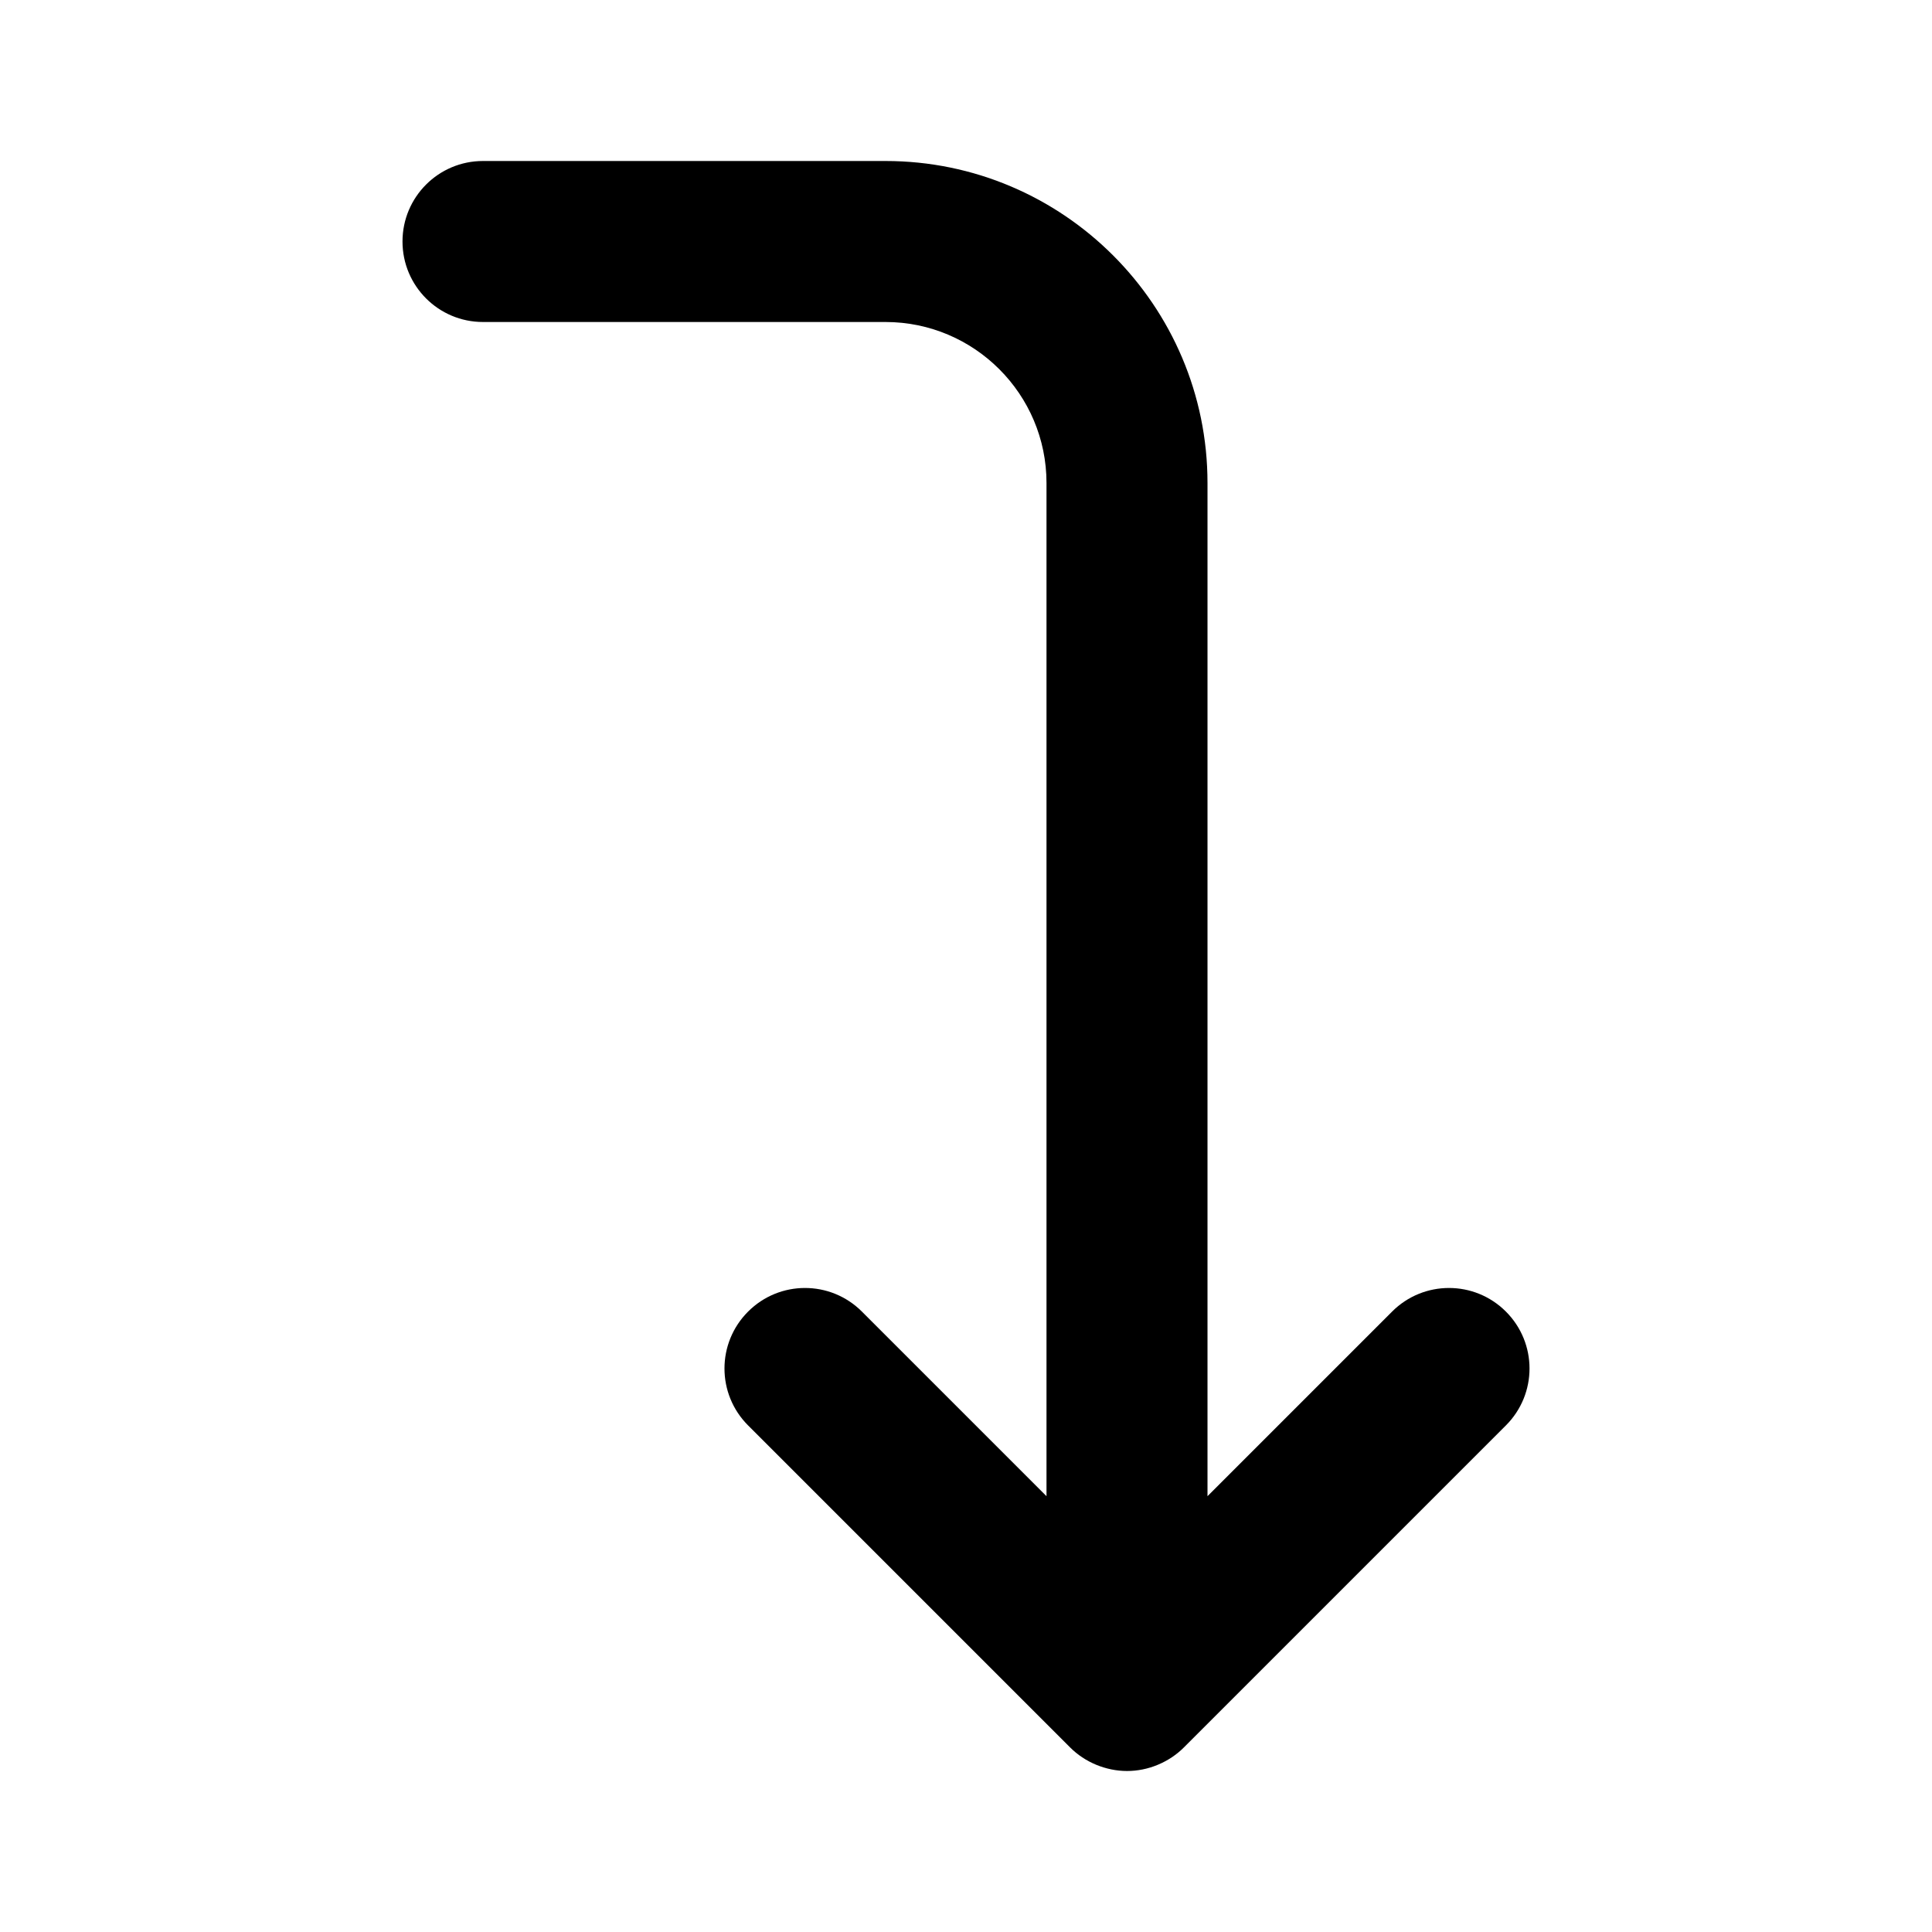 <svg width="24" height="24" viewBox="0 0 24 24" fill="none" xmlns="http://www.w3.org/2000/svg">
<path d="M18.707 17.707L14.708 21.706C14.615 21.799 14.505 21.872 14.382 21.923C14.26 21.974 14.13 22 14 22C13.87 22 13.74 21.973 13.618 21.923C13.495 21.872 13.385 21.799 13.292 21.706L9.293 17.707C8.902 17.316 8.902 16.684 9.293 16.293C9.684 15.902 10.316 15.902 10.707 16.293L13 18.586V6C13 4.897 12.103 4 11 4H6C5.447 4 5 3.552 5 3C5 2.448 5.447 2 6 2H11C13.206 2 15 3.794 15 6V18.586L17.293 16.293C17.684 15.902 18.316 15.902 18.707 16.293C19.098 16.684 19.098 17.316 18.707 17.707Z" fill="black"/>
</svg>
